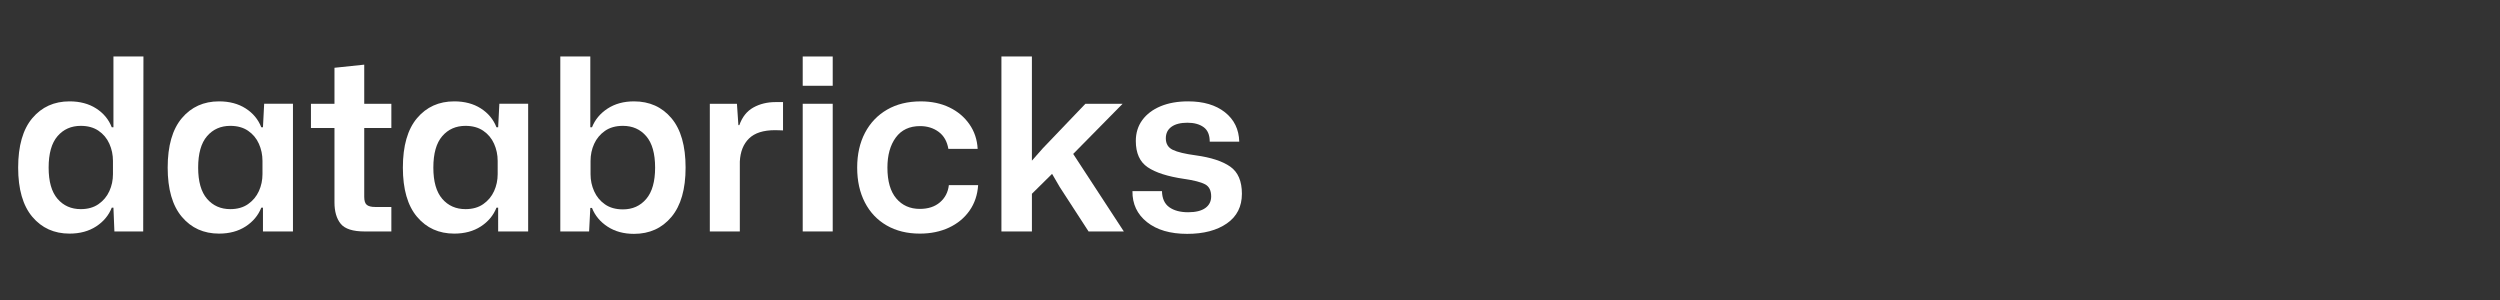 <?xml version="1.0" encoding="utf-8"?>
<!-- Generator: Adobe Illustrator 16.0.3, SVG Export Plug-In . SVG Version: 6.00 Build 0)  -->
<!DOCTYPE svg PUBLIC "-//W3C//DTD SVG 1.1//EN" "http://www.w3.org/Graphics/SVG/1.1/DTD/svg11.dtd">
<svg version="1.1" id="Layer_1" xmlns="http://www.w3.org/2000/svg" xmlns:xlink="http://www.w3.org/1999/xlink" x="0px" y="0px"
	 width="250px" height="30px" viewBox="0 0 250 30" enable-background="new 0 0 250 30" xml:space="preserve">
<rect x="0" y="0" width="250" height="30" fill="#333333" stroke="none"/>
<g id="Layer_2">
	<rect x="-0.25" display="none" fill="#F40B4E" width="250" height="30"/>
</g>
<g>
	<path fill="#FFFFFF" d="M6.952,23.361c-1.536,0-2.776-0.56-3.72-1.68c-0.944-1.12-1.416-2.76-1.416-4.92
		c0-2.176,0.472-3.824,1.416-4.944c0.944-1.12,2.184-1.68,3.72-1.68c1.04,0,1.928,0.236,2.664,0.708
		c0.735,0.472,1.256,1.1,1.56,1.884h0.168v-7.08h3L14.32,23.146h-2.88l-0.096-2.376h-0.168c-0.304,0.768-0.824,1.392-1.56,1.872
		C8.88,23.121,7.992,23.361,6.952,23.361z M8.08,20.913c0.704,0,1.296-0.168,1.776-0.504s0.84-0.768,1.08-1.296
		c0.24-0.527,0.36-1.096,0.36-1.704V16.09c0-0.608-0.12-1.18-0.36-1.716c-0.24-0.536-0.6-0.968-1.08-1.296
		c-0.48-0.328-1.072-0.492-1.776-0.492c-0.96,0-1.736,0.344-2.328,1.032c-0.592,0.688-0.888,1.736-0.888,3.144
		c0,1.392,0.296,2.432,0.888,3.12C6.344,20.569,7.12,20.913,8.08,20.913z"/>
	<path fill="#FFFFFF" d="M21.904,23.361c-1.536,0-2.776-0.56-3.72-1.68c-0.944-1.12-1.416-2.76-1.416-4.92
		c0-2.176,0.472-3.824,1.416-4.944c0.944-1.12,2.184-1.68,3.72-1.68c1.04,0,1.928,0.236,2.664,0.708
		c0.735,0.472,1.256,1.1,1.56,1.884h0.168l0.12-2.352h2.88v12.768h-3V20.77h-0.168c-0.304,0.768-0.824,1.392-1.56,1.872
		C23.832,23.121,22.943,23.361,21.904,23.361z M23.032,20.913c0.704,0,1.296-0.168,1.776-0.504s0.84-0.768,1.08-1.296
		c0.24-0.527,0.36-1.096,0.36-1.704V16.09c0-0.608-0.12-1.18-0.36-1.716c-0.24-0.536-0.6-0.968-1.08-1.296
		c-0.48-0.328-1.072-0.492-1.776-0.492c-0.96,0-1.736,0.344-2.328,1.032c-0.592,0.688-0.888,1.736-0.888,3.144
		c0,1.392,0.296,2.432,0.888,3.12C21.295,20.569,22.072,20.913,23.032,20.913z"/>
	<path fill="#FFFFFF" d="M36.471,23.146c-1.184,0-1.984-0.256-2.4-0.768c-0.416-0.513-0.624-1.225-0.624-2.137v-7.44h-2.352v-2.424
		h2.352v-3.6l2.976-0.312v3.912h2.712v2.424h-2.712v6.888c0,0.4,0.088,0.668,0.264,0.804c0.176,0.137,0.448,0.204,0.816,0.204h1.632
		v2.448H36.471z"/>
	<path fill="#FFFFFF" d="M45.423,23.361c-1.536,0-2.776-0.56-3.72-1.68c-0.944-1.12-1.416-2.76-1.416-4.92
		c0-2.176,0.472-3.824,1.416-4.944c0.944-1.12,2.184-1.68,3.72-1.68c1.04,0,1.928,0.236,2.664,0.708
		c0.735,0.472,1.256,1.1,1.56,1.884h0.168l0.12-2.352h2.88v12.768h-3V20.77h-0.168c-0.304,0.768-0.824,1.392-1.56,1.872
		C47.351,23.121,46.463,23.361,45.423,23.361z M46.551,20.913c0.704,0,1.296-0.168,1.776-0.504s0.84-0.768,1.08-1.296
		c0.24-0.527,0.36-1.096,0.36-1.704V16.09c0-0.608-0.12-1.18-0.36-1.716c-0.24-0.536-0.6-0.968-1.08-1.296
		c-0.48-0.328-1.072-0.492-1.776-0.492c-0.96,0-1.736,0.344-2.328,1.032c-0.592,0.688-0.888,1.736-0.888,3.144
		c0,1.392,0.296,2.432,0.888,3.12C44.815,20.569,45.591,20.913,46.551,20.913z"/>
	<path fill="#FFFFFF" d="M63.399,23.386c-1.024,0-1.904-0.24-2.64-0.721c-0.736-0.479-1.256-1.104-1.56-1.871h-0.168l-0.12,2.352
		h-2.88V5.649h3v7.08h0.168c0.304-0.768,0.824-1.392,1.56-1.872s1.616-0.72,2.64-0.72c1.552,0,2.8,0.56,3.744,1.68
		c0.944,1.12,1.416,2.769,1.416,4.944c0,2.16-0.472,3.804-1.416,4.932C66.199,22.821,64.951,23.386,63.399,23.386z M62.295,20.938
		c0.96,0,1.736-0.348,2.328-1.044c0.592-0.696,0.888-1.74,0.888-3.132c0-1.408-0.296-2.456-0.888-3.144
		c-0.592-0.688-1.368-1.032-2.328-1.032c-0.72,0-1.32,0.168-1.8,0.504s-0.84,0.768-1.08,1.296c-0.24,0.528-0.36,1.096-0.36,1.704
		v1.344c0,0.592,0.12,1.156,0.36,1.692c0.24,0.536,0.6,0.972,1.08,1.308S61.575,20.938,62.295,20.938z"/>
	<path fill="#FFFFFF" d="M70.982,23.146V10.377h2.712l0.144,2.136h0.096c0.288-0.816,0.756-1.404,1.404-1.764s1.388-0.54,2.22-0.54
		c0.144,0,0.276,0,0.396,0s0.236,0,0.348,0v2.832c-0.096,0-0.212-0.004-0.348-0.012c-0.136-0.008-0.284-0.012-0.444-0.012
		c-1.168,0-2.037,0.276-2.604,0.828c-0.568,0.552-0.876,1.324-0.924,2.315v6.984H70.982z"/>
	<path fill="#FFFFFF" d="M80.271,8.578V5.649h3v2.928H80.271z M80.271,23.146V10.377h3v12.768H80.271z"/>
	<path fill="#FFFFFF" d="M91.982,23.361c-1.264,0-2.368-0.271-3.312-0.815c-0.944-0.544-1.672-1.313-2.184-2.305
		c-0.512-0.991-0.768-2.151-0.768-3.479s0.26-2.488,0.78-3.48c0.52-0.992,1.256-1.764,2.208-2.316
		c0.952-0.552,2.076-0.828,3.372-0.828c1.072,0,2.024,0.2,2.856,0.6c0.832,0.4,1.5,0.96,2.004,1.68s0.78,1.544,0.828,2.472h-2.928
		c-0.128-0.752-0.452-1.32-0.972-1.704c-0.52-0.384-1.14-0.576-1.86-0.576c-1.056,0-1.864,0.38-2.424,1.14
		c-0.561,0.76-0.84,1.764-0.84,3.012c0,1.36,0.296,2.388,0.888,3.084c0.592,0.696,1.376,1.044,2.352,1.044
		c0.832,0,1.504-0.22,2.016-0.66c0.512-0.439,0.808-1.012,0.888-1.716h2.928c-0.064,0.976-0.352,1.828-0.864,2.556
		c-0.512,0.729-1.196,1.292-2.052,1.692C94.042,23.161,93.07,23.361,91.982,23.361z"/>
	<path fill="#FFFFFF" d="M100.142,23.146V5.649h3.048v10.416l1.08-1.224l4.271-4.464h3.721l-4.943,5.016l5.063,7.752h-3.527
		l-2.88-4.44l-0.768-1.319l-2.016,1.992v3.768H100.142z"/>
	<path fill="#FFFFFF" d="M118.717,23.386c-1.695,0-3.036-0.393-4.02-1.176c-0.984-0.784-1.469-1.816-1.452-3.097h2.952
		c0.016,0.736,0.26,1.272,0.731,1.608s1.101,0.504,1.885,0.504c0.752,0,1.323-0.14,1.716-0.42c0.392-0.28,0.588-0.668,0.588-1.164
		c0-0.592-0.204-0.996-0.612-1.212s-1.107-0.396-2.1-0.54c-1.632-0.24-2.844-0.628-3.636-1.164s-1.188-1.412-1.188-2.628
		c0-0.8,0.216-1.496,0.648-2.088c0.432-0.591,1.039-1.052,1.823-1.38c0.784-0.328,1.704-0.492,2.761-0.492
		c1.536,0,2.764,0.364,3.684,1.092s1.396,1.708,1.428,2.94h-2.952c0-0.672-0.203-1.156-0.611-1.452
		c-0.408-0.295-0.948-0.444-1.62-0.444c-0.688,0-1.221,0.136-1.596,0.408c-0.377,0.272-0.564,0.656-0.564,1.152
		c0,0.544,0.231,0.928,0.696,1.152c0.464,0.225,1.231,0.408,2.304,0.552c1.52,0.209,2.668,0.585,3.444,1.128
		c0.775,0.545,1.164,1.448,1.164,2.713c0,1.28-0.501,2.268-1.5,2.964C121.69,23.037,120.366,23.386,118.717,23.386z"/>
</g>
<g>
</g>
<g>
</g>
<g>
</g>
<g>
</g>
<g>
</g>
<g>
</g>
<g>
</g>
<g>
</g>
<g>
</g>
<g>
</g>
<g>
</g>
<g>
</g>
<g>
</g>
<g>
</g>
<g>
</g>
</svg>
